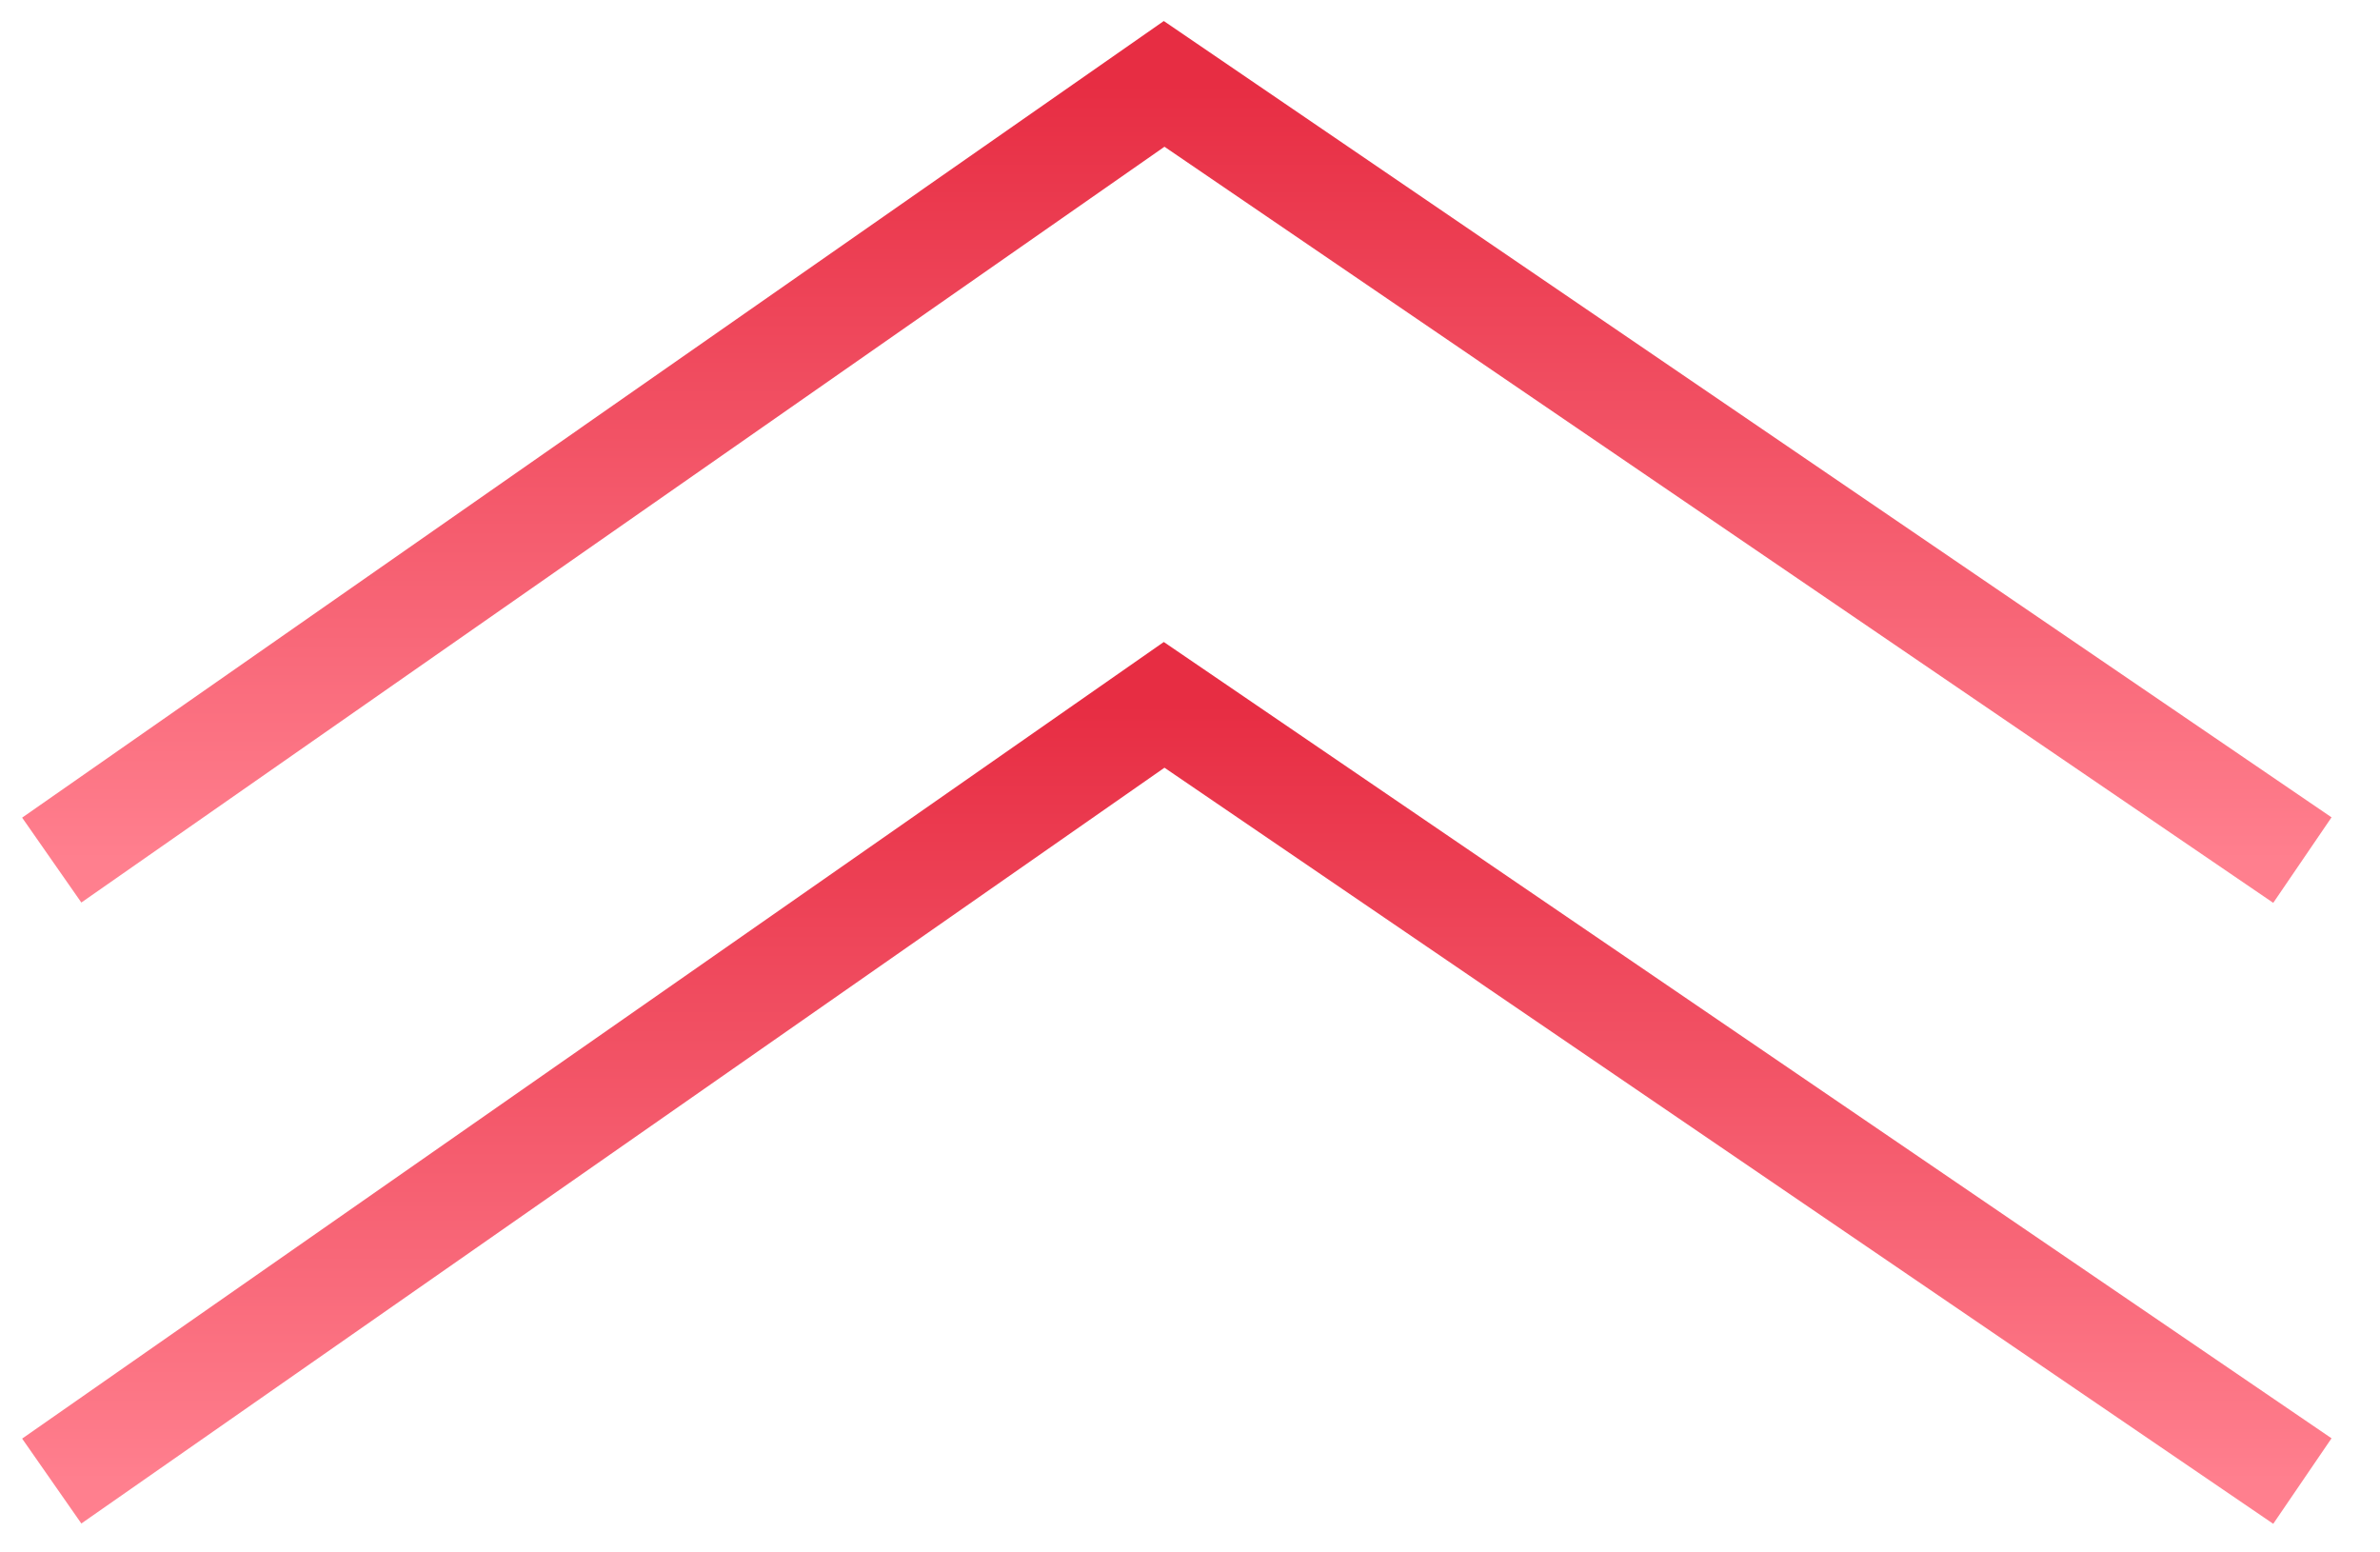 <svg width="46" height="30" viewBox="0 0 46 30" fill="none" xmlns="http://www.w3.org/2000/svg">
<path d="M44.5 28.621L22.5 13.621L1 28.621" stroke="url(#paint0_linear_2837_11625)" stroke-width="2"/>
<path d="M44.5 16.621L22.5 1.621L1 16.621" stroke="url(#paint1_linear_2837_11625)" stroke-width="2"/>
<defs>
<linearGradient id="paint0_linear_2837_11625" x1="1" y1="28.621" x2="1" y2="13.621" gradientUnits="userSpaceOnUse">
<stop stop-color="#FF7F8E"/>
<stop offset="1" stop-color="#E72D43"/>
</linearGradient>
<linearGradient id="paint1_linear_2837_11625" x1="1" y1="16.621" x2="1" y2="1.621" gradientUnits="userSpaceOnUse">
<stop stop-color="#FF7F8E"/>
<stop offset="1" stop-color="#E72D43"/>
</linearGradient>
</defs>
</svg>
